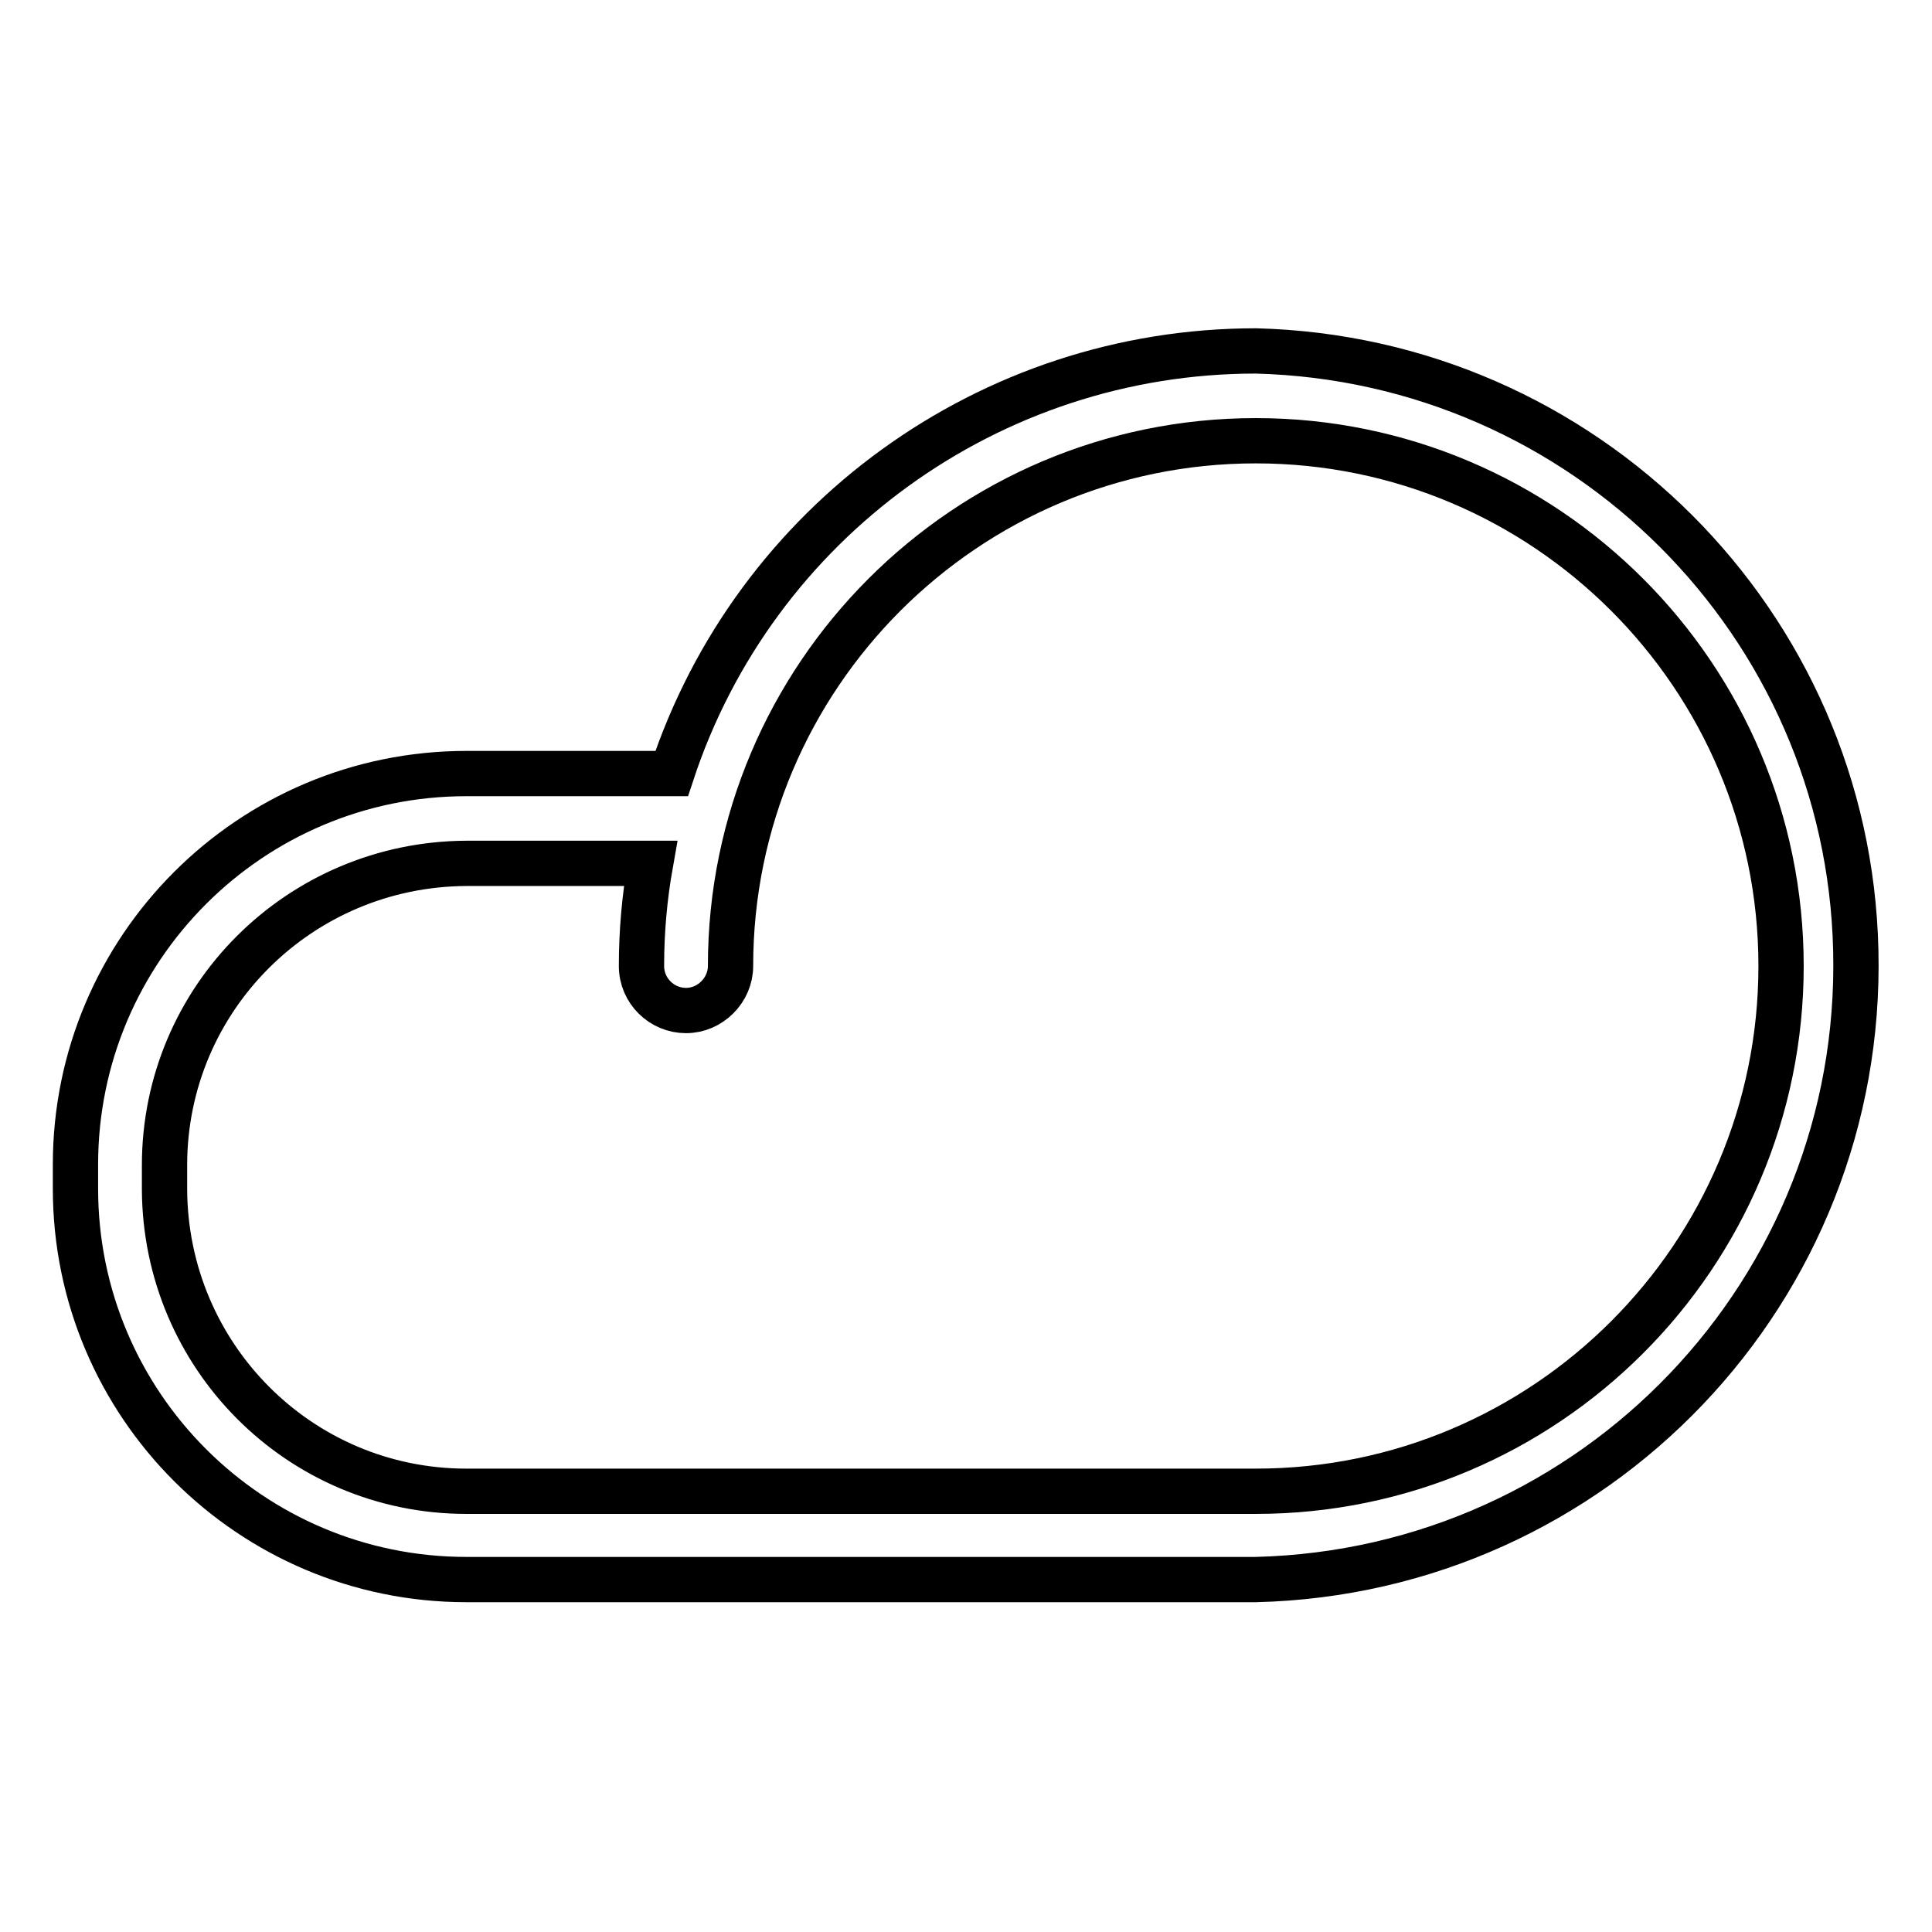 <?xml version="1.0" encoding="utf-8"?>
<!-- Svg Vector Icons : http://www.onlinewebfonts.com/icon -->
<!DOCTYPE svg PUBLIC "-//W3C//DTD SVG 1.1//EN" "http://www.w3.org/Graphics/SVG/1.1/DTD/svg11.dtd">
<svg version="1.1" xmlns="http://www.w3.org/2000/svg" xmlns:xlink="http://www.w3.org/1999/xlink" x="0px" y="0px" viewBox="0 0 256 256" enable-background="new 0 0 256 256" xml:space="preserve">
<g> <path stroke-width="6" fill-opacity="0" stroke="#000000"  d="M166.4,46.5c-35.2,0-66.4,22.6-77.4,56H61.8c-28.6,0-51.8,23.2-51.8,51.8v3.2c0,28.6,23.2,51.8,51.8,51.8 h104.6c45-1.1,80.6-38.4,79.5-83.4C244.9,82.6,209.9,47.6,166.4,46.5L166.4,46.5z M166.4,197.6H61.8c-22.1,0-39.9-17.9-40-40v-3.2 c0-22.1,17.9-39.9,40-40h24.4c-0.8,4.5-1.2,9-1.2,13.6c0,3.3,2.7,5.9,5.9,5.9s5.9-2.7,5.9-5.9c0-38.4,31.2-69.6,69.6-69.6 c38.4,0,69.6,31.2,69.6,69.6S204.8,197.6,166.4,197.6L166.4,197.6z"/></g>
</svg>